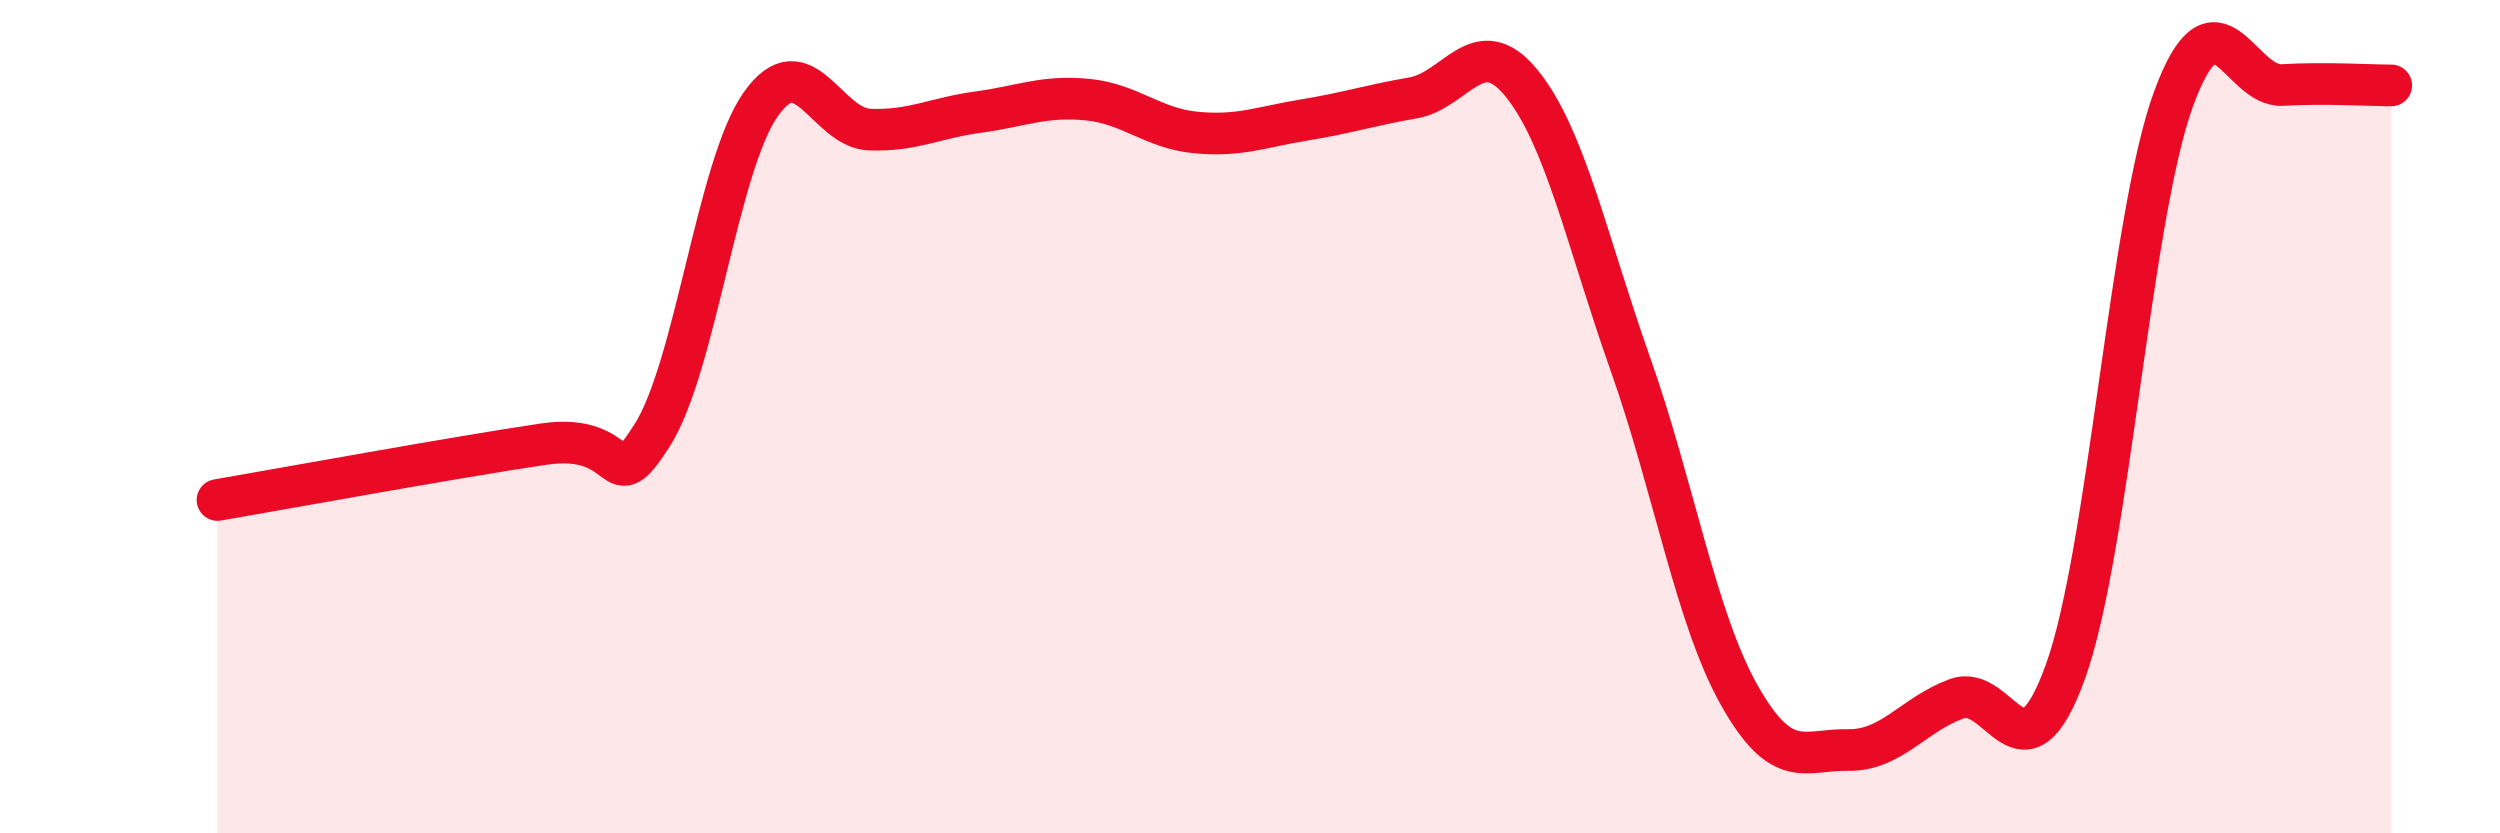 
    <svg width="60" height="20" viewBox="0 0 60 20" xmlns="http://www.w3.org/2000/svg">
      <path
        d="M 5.22,12 C 6.78,11.73 10.95,10.97 13.04,10.66 C 15.13,10.35 14.61,12.08 15.65,10.45 C 16.69,8.82 17.22,3.97 18.26,2.5 C 19.3,1.03 19.83,3.07 20.87,3.11 C 21.91,3.15 22.44,2.83 23.48,2.69 C 24.52,2.55 25.05,2.29 26.09,2.39 C 27.13,2.49 27.66,3.08 28.7,3.18 C 29.74,3.28 30.26,3.05 31.3,2.88 C 32.34,2.71 32.87,2.53 33.91,2.35 C 34.95,2.17 35.48,0.72 36.52,2 C 37.56,3.28 38.09,5.8 39.13,8.74 C 40.17,11.68 40.7,14.83 41.74,16.68 C 42.78,18.53 43.31,17.98 44.35,18 C 45.39,18.02 45.92,17.15 46.96,16.77 C 48,16.39 48.53,19 49.57,16.12 C 50.61,13.24 51.13,5.18 52.17,2.36 C 53.21,-0.46 53.74,2.1 54.78,2.04 C 55.82,1.98 56.87,2.05 57.39,2.05L57.39 20L5.22 20Z"
        fill="#EB0A25"
        opacity="0.1"
        stroke-linecap="round"
        stroke-linejoin="round"
      />
      <path
        d="M 5.22,12 C 6.78,11.73 10.95,10.97 13.04,10.66 C 15.13,10.35 14.61,12.08 15.65,10.45 C 16.69,8.82 17.22,3.97 18.26,2.5 C 19.3,1.03 19.83,3.07 20.87,3.11 C 21.91,3.15 22.44,2.83 23.48,2.69 C 24.52,2.55 25.05,2.29 26.09,2.39 C 27.13,2.49 27.66,3.08 28.7,3.18 C 29.74,3.28 30.26,3.05 31.3,2.88 C 32.34,2.71 32.87,2.53 33.91,2.35 C 34.95,2.17 35.48,0.72 36.52,2 C 37.56,3.28 38.09,5.8 39.13,8.74 C 40.17,11.68 40.7,14.83 41.74,16.68 C 42.78,18.53 43.31,17.98 44.35,18 C 45.39,18.02 45.92,17.15 46.96,16.77 C 48,16.39 48.53,19 49.57,16.12 C 50.61,13.24 51.13,5.18 52.17,2.36 C 53.21,-0.46 53.74,2.1 54.78,2.04 C 55.82,1.98 56.87,2.05 57.39,2.05"
        stroke="#EB0A25"
        stroke-width="1"
        fill="none"
        stroke-linecap="round"
        stroke-linejoin="round"
      />
    </svg>
  